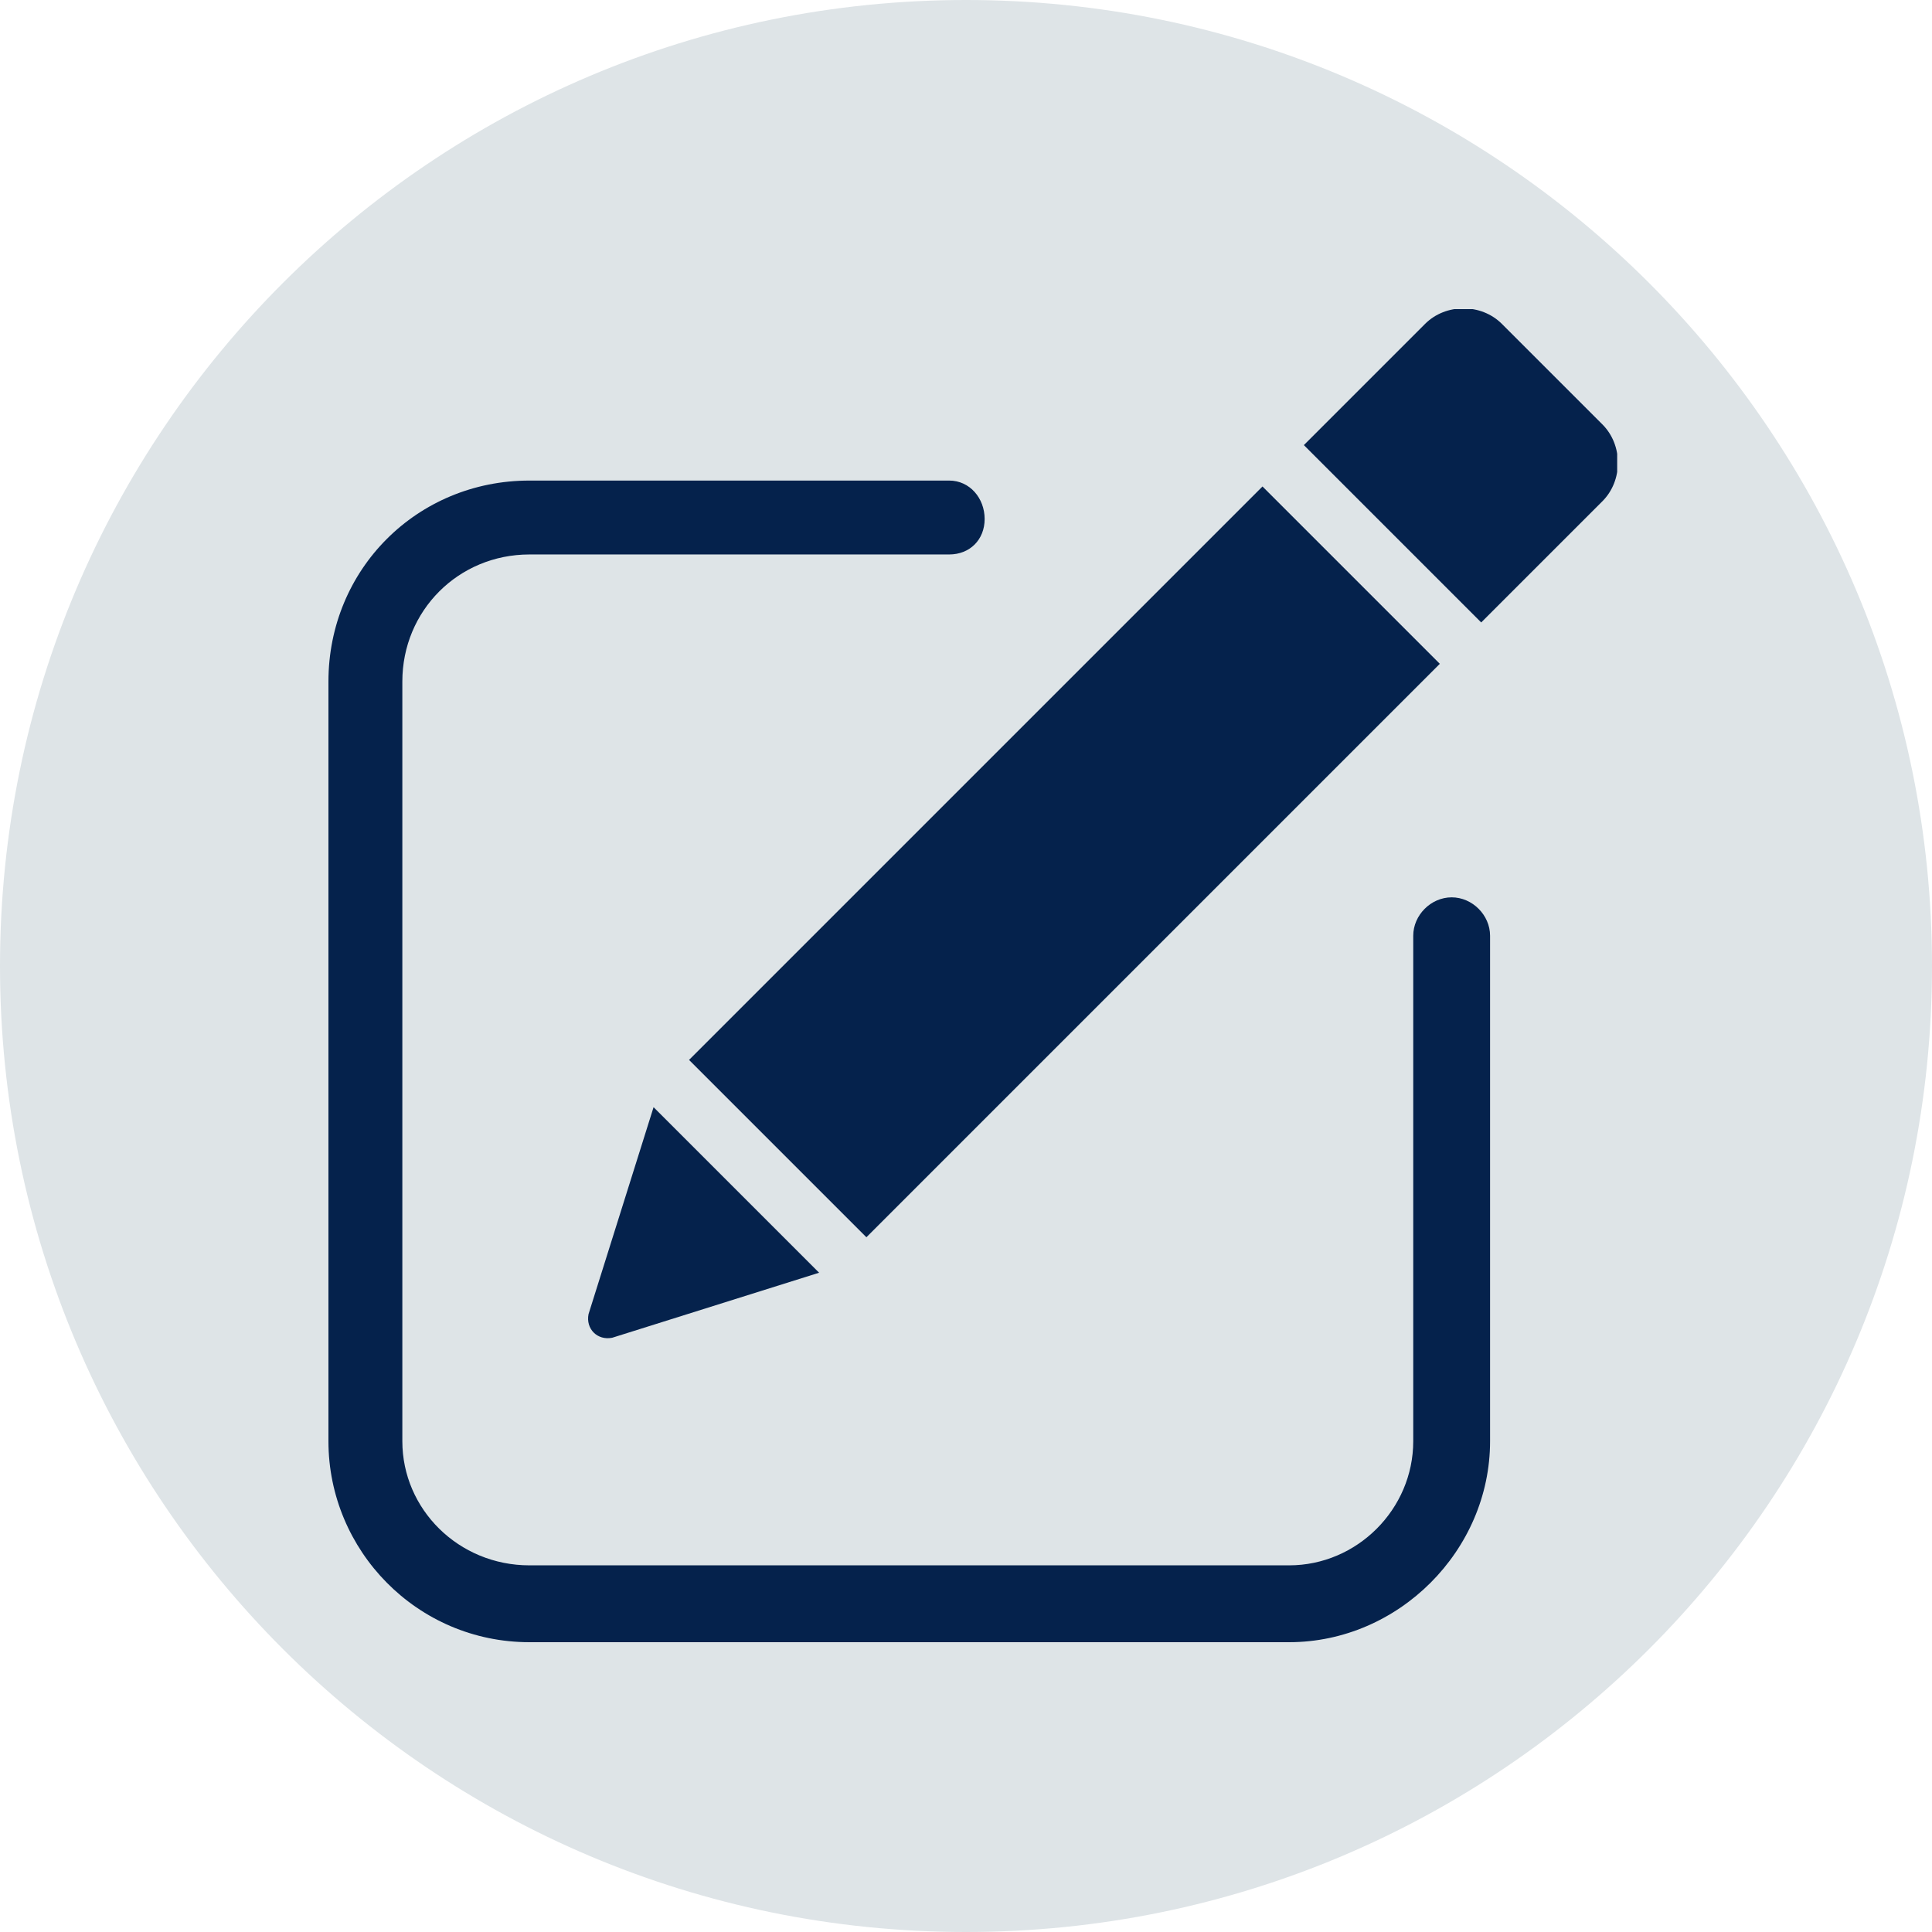 <svg width="100" height="100" viewBox="0 0 100 100" fill="none" xmlns="http://www.w3.org/2000/svg">
<g clip-path="url(#clip0)">
<path d="M50 100C77.614 100 100 77.614 100 50C100 22.386 77.614 0 50 0C22.386 0 0 22.386 0 50C0 77.614 22.386 100 50 100Z" fill="#DEE4E7"/>
<g clip-path="url(#clip1)">
<path fill-rule="evenodd" clip-rule="evenodd" d="M77.738 16.765L82.94 21.967C84.011 23.038 84.011 24.874 82.94 25.945L76.667 32.218L67.488 23.038L73.761 16.765C74.832 15.694 76.667 15.694 77.738 16.765ZM74.525 34.359L44.845 64.04L35.665 54.861L65.346 25.18L74.525 34.359ZM42.397 65.876L31.687 69.242C30.922 69.395 30.31 68.783 30.463 68.018L33.829 57.308L42.397 65.876Z" fill="#05224C"/>
<path d="M73.149 48.435C73.149 47.364 74.067 46.446 75.138 46.446C76.208 46.446 77.126 47.364 77.126 48.435V74.597C77.126 80.257 72.384 85 66.723 85H27.404C21.59 85 17 80.257 17 74.597V35.277C17 29.464 21.59 24.874 27.404 24.874H49.129C50.2 24.874 50.965 25.792 50.965 26.863C50.965 27.934 50.2 28.699 49.129 28.699H27.404C23.732 28.699 20.825 31.605 20.825 35.277V74.597C20.825 78.115 23.732 81.022 27.404 81.022H66.723C70.242 81.022 73.149 78.115 73.149 74.597V48.435Z" fill="#05224C"/>
</g>
</g>
<defs>
<clipPath id="clip0">
<rect width="100" height="100" fill="white"/>
</clipPath>
<clipPath id="clip1">
<rect x="17" y="16" width="66.705" height="69" fill="white"/>
</clipPath>
</defs>
</svg>
